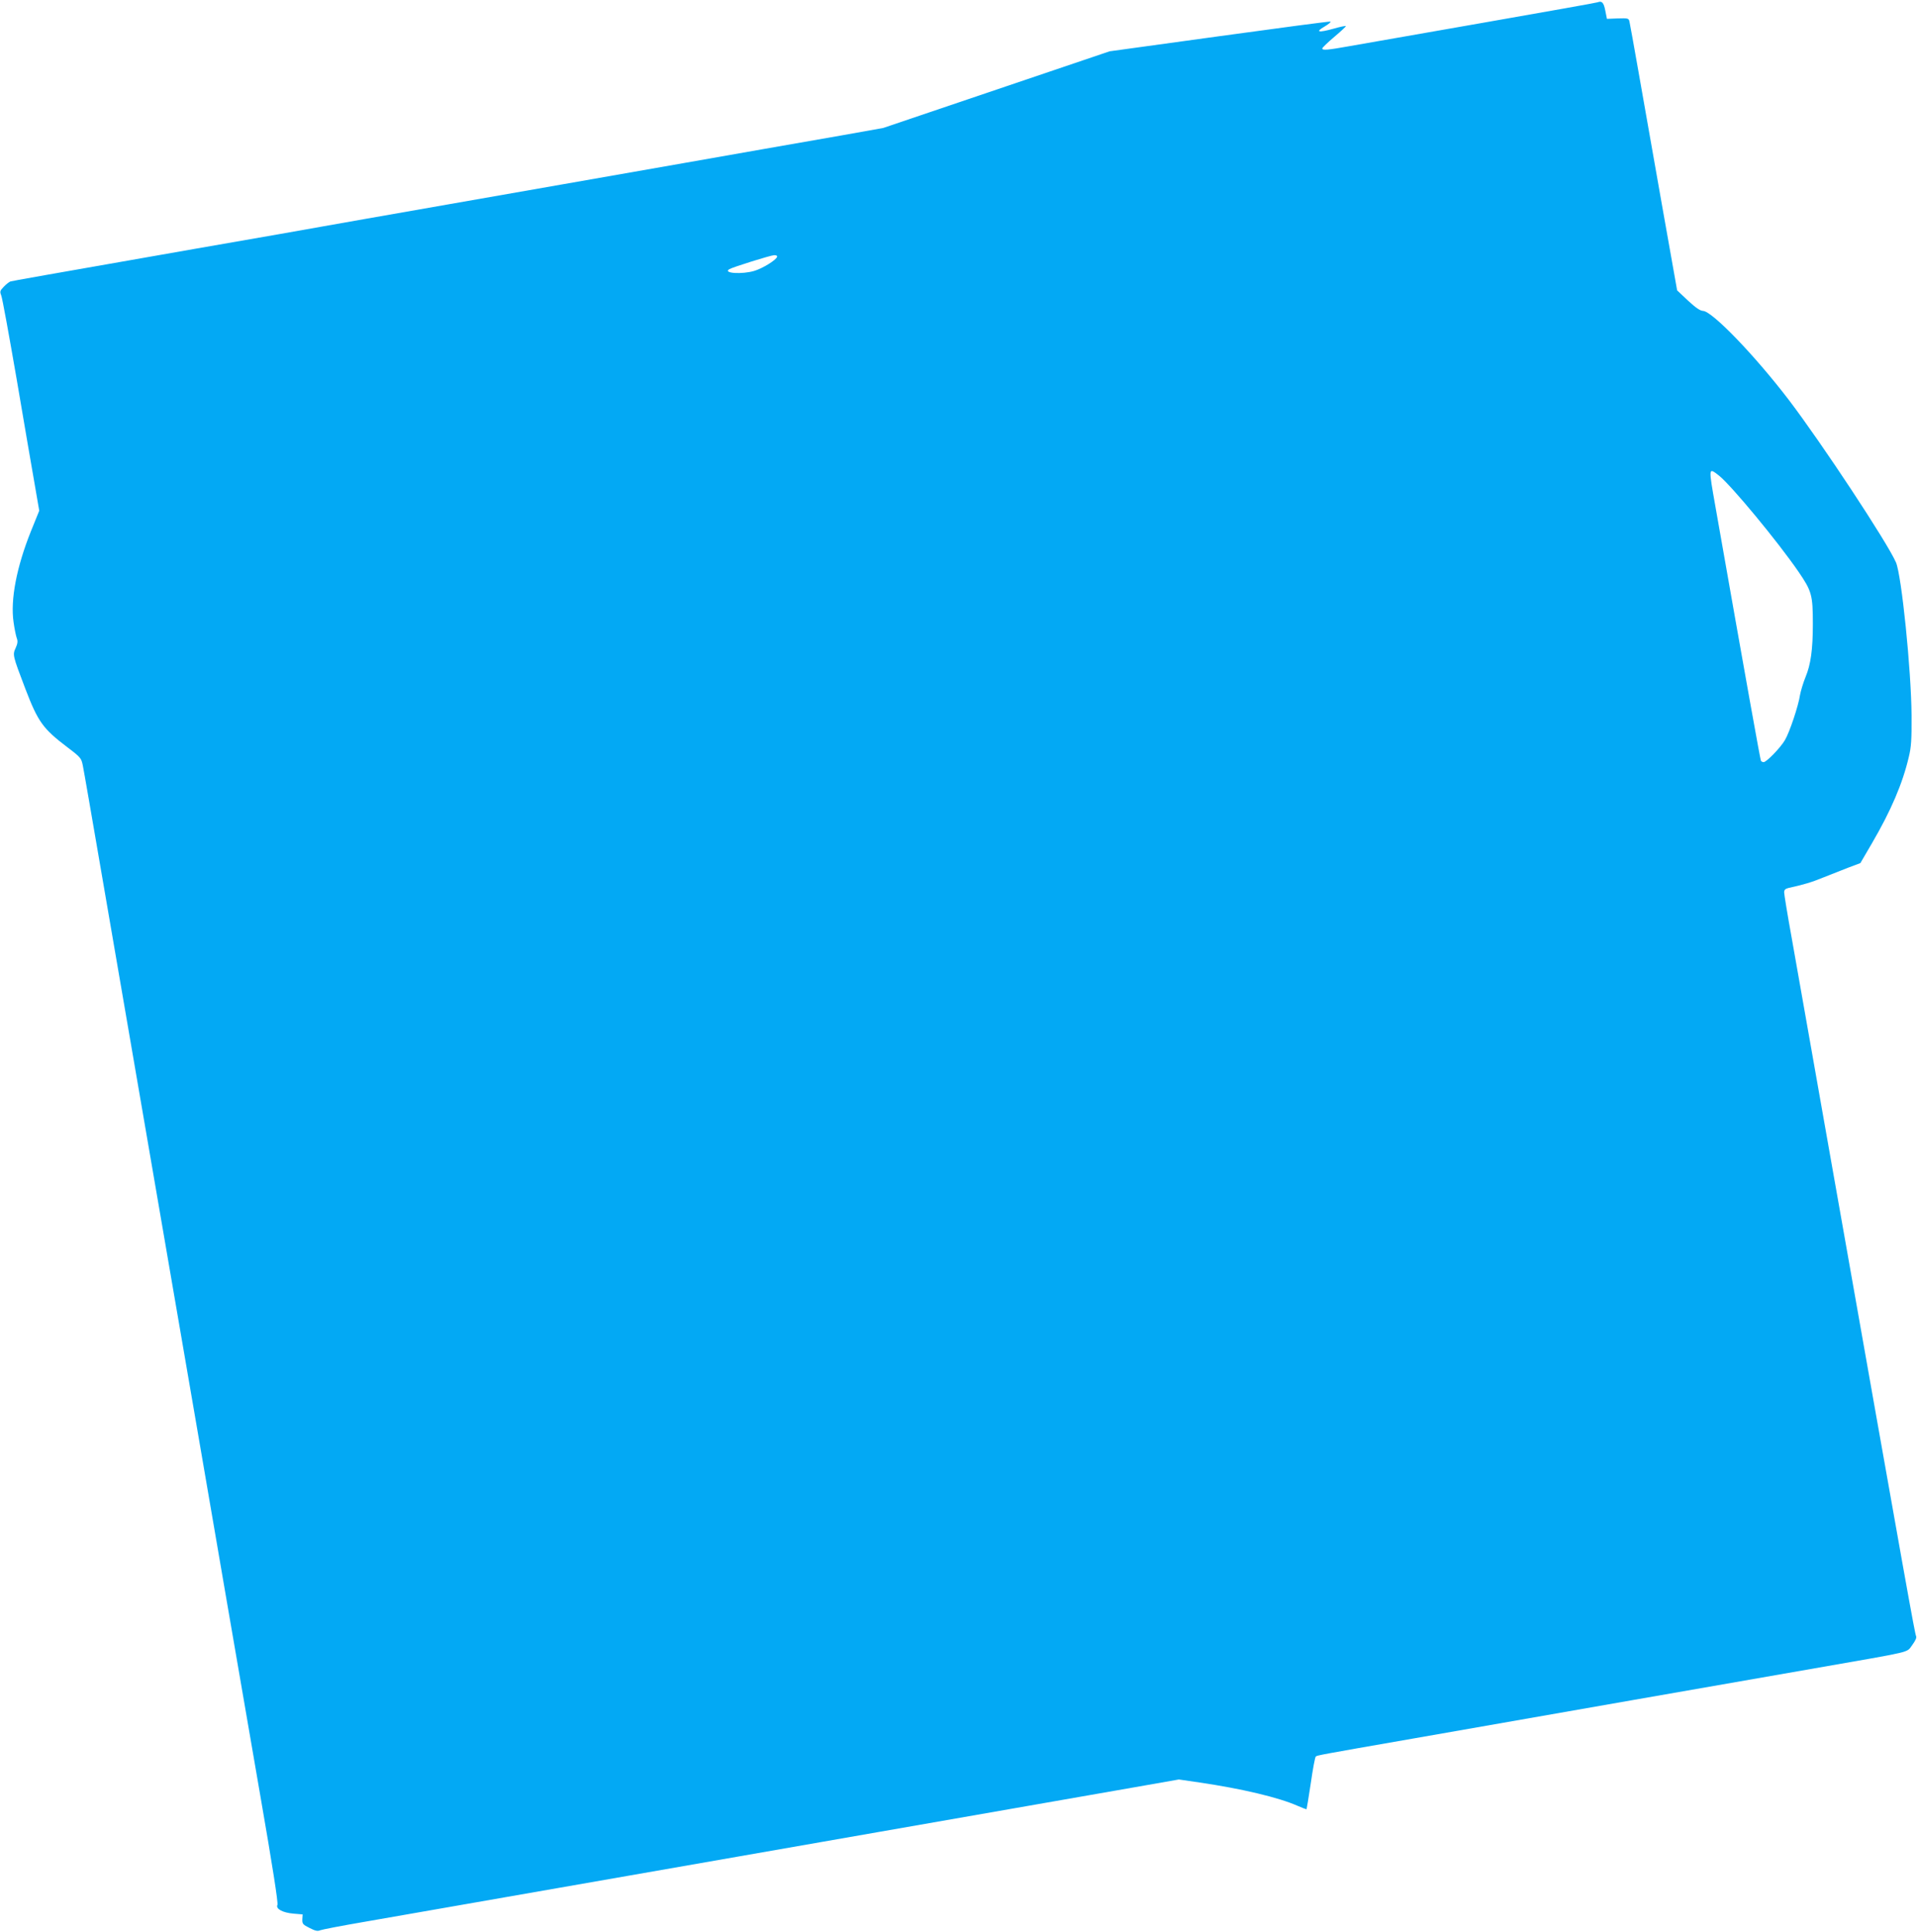 <?xml version="1.0" standalone="no"?>
<!DOCTYPE svg PUBLIC "-//W3C//DTD SVG 20010904//EN"
 "http://www.w3.org/TR/2001/REC-SVG-20010904/DTD/svg10.dtd">
<svg version="1.0" xmlns="http://www.w3.org/2000/svg"
 width="1270pt" height="1280pt" viewBox="0 0 1270 1280"
 preserveAspectRatio="xMidYMid meet">
<g transform="translate(0,1280) scale(0.1,-0.1)"
fill="#03a9f4" stroke="none">
<path d="M10585 12785 c-5 -3 -345 -63 -755 -135 -410 -72 -808 -142 -885
-155 -151 -27 -185 -30 -185 -16 0 5 36 40 80 77 44 37 78 69 76 71 -2 3 -39
-5 -81 -17 -101 -28 -124 -23 -60 14 27 16 45 31 39 33 -6 2 -338 -42 -737
-97 l-726 -100 -750 -254 -750 -254 -263 -47 c-145 -25 -389 -68 -543 -95
-154 -27 -743 -131 -1310 -230 -566 -99 -1157 -203 -1312 -230 -156 -28 -410
-72 -565 -100 -156 -27 -411 -72 -568 -99 -1010 -177 -1207 -212 -1221 -216
-8 -3 -28 -18 -44 -35 -25 -26 -27 -32 -17 -57 7 -15 52 -264 102 -553 49
-289 103 -604 120 -700 l30 -174 -55 -136 c-95 -237 -137 -454 -115 -603 6
-44 16 -91 21 -105 8 -20 6 -36 -7 -65 -21 -46 -21 -48 64 -271 84 -219 116
-264 278 -387 90 -68 93 -73 103 -123 6 -28 60 -341 121 -696 61 -355 133
-773 160 -930 27 -157 99 -575 160 -930 111 -643 204 -1189 345 -2005 41 -236
117 -682 170 -990 53 -308 152 -879 219 -1270 81 -466 120 -716 114 -727 -13
-26 35 -52 107 -58 l60 -5 -2 -33 c-1 -30 4 -35 48 -57 37 -19 53 -23 71 -15
13 5 142 30 288 55 243 42 1529 267 2490 435 217 38 629 110 915 160 578 101
1209 211 1682 294 l313 55 137 -20 c279 -41 524 -99 648 -154 32 -14 59 -24
61 -23 1 2 14 79 28 172 13 93 28 172 33 177 9 8 24 11 638 118 774 136 2245
393 2670 467 663 116 603 101 643 153 21 29 31 49 26 60 -9 21 -54 269 -574
3211 -110 624 -223 1261 -250 1415 -28 154 -50 290 -50 302 0 17 8 24 28 29
101 22 157 39 232 70 47 19 121 48 165 65 l80 30 77 132 c126 216 203 396 244
572 16 65 19 116 18 275 -2 300 -66 926 -103 1013 -56 130 -493 792 -710 1077
-227 297 -509 589 -569 590 -19 1 -48 21 -99 68 l-72 68 -101 569 c-55 314
-125 710 -155 880 -30 171 -57 320 -60 333 -5 21 -10 22 -77 20 l-72 -3 -11
55 c-10 52 -22 66 -50 55z m-5437 -1687 c-7 -22 -97 -77 -151 -93 -81 -24
-209 -16 -166 11 23 14 273 92 297 93 15 1 22 -4 20 -11z m6241 -1450 c81 -65
386 -433 525 -635 89 -130 96 -155 96 -348 0 -169 -14 -268 -48 -350 -16 -39
-32 -93 -37 -120 -10 -70 -69 -247 -100 -299 -29 -50 -122 -146 -141 -146 -7
0 -15 4 -18 9 -4 7 -91 489 -301 1682 -47 267 -48 263 24 207z"/>
</g>
</svg>
